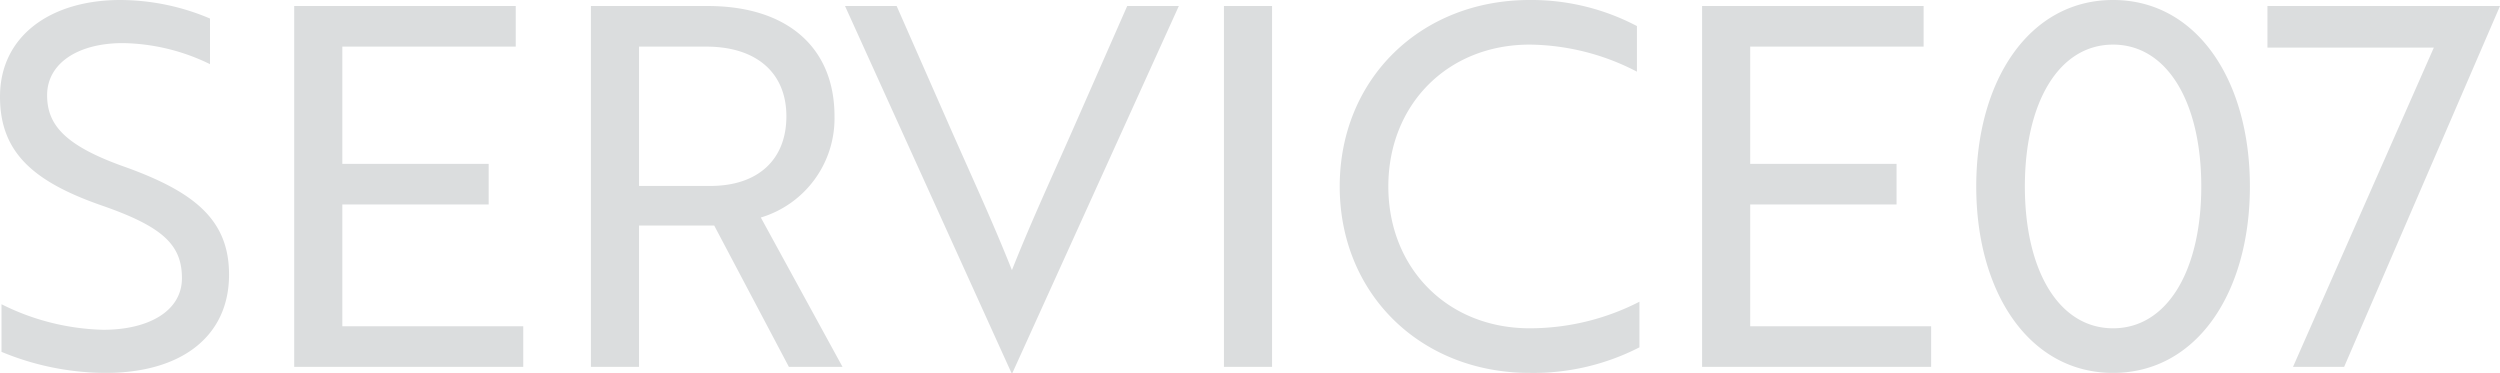 <svg xmlns="http://www.w3.org/2000/svg" width="374.1" height="55.801" viewBox="0 0 374.1 55.801">
  <path id="パス_144777" data-name="パス 144777" d="M18.825.9c11.325,0,18.45-5.475,18.45-14.7,0-8.1-5.025-12.3-15.375-16.05-9.225-3.225-11.85-6.375-11.85-10.8,0-4.8,4.65-7.8,11.325-7.8a30.653,30.653,0,0,1,13.05,3.15v-6.825A34.551,34.551,0,0,0,21-54.9c-10.35,0-18,5.325-18,14.475C3-32.175,7.875-27.75,18.225-24.15c9.075,3.15,12,5.85,12,10.875,0,4.95-5.025,7.725-11.775,7.725A35.785,35.785,0,0,1,3.225-9.375V-2.25A40.848,40.848,0,0,0,18.825.9ZM81.3,0V-6.075H54.225V-24.3h21.9v-6.075h-21.9v-17.55h25.95V-54H47.025V0ZM91.425-54V0h7.2V-21.15h11.25L121.05,0h8.025L116.85-22.35A15.49,15.49,0,0,0,127.875-37.5c0-10.35-7.125-16.5-18.975-16.5Zm17.25,6.075c7.5,0,12,3.9,12,10.425s-4.275,10.425-11.4,10.425H98.625v-20.85ZM179.4-54h-7.725L164.25-37.125c-3.75,8.55-6.75,14.925-9.825,22.65-3.075-7.725-6.075-14.1-9.825-22.65L137.175-54H129.45L154.35.9h.15ZM193.35,0V-54h-7.2V0Zm54.6-51a33.928,33.928,0,0,0-16.05-3.9c-16.35,0-28.425,11.85-28.425,27.9S215.55.9,231.9.9a34.738,34.738,0,0,0,16.425-3.825V-9.75A35.948,35.948,0,0,1,231.9-5.775c-12.3,0-21.15-9-21.15-21.225s8.85-21.225,21.15-21.225a35.438,35.438,0,0,1,16.05,4.05ZM291.975,0V-6.075H264.9V-24.3h21.9v-6.075H264.9v-17.55h25.95V-54H257.7V0Zm6.75-27c0,15.9,7.95,27.9,20.475,27.9s20.475-12,20.475-27.9-7.95-27.9-20.475-27.9S298.725-42.9,298.725-27ZM306-27c0-12.6,5.1-21.225,13.2-21.225S332.4-39.6,332.4-27,327.3-5.775,319.2-5.775,306-14.4,306-27ZM353.775,0,377.1-54H342.3v6.225h24.9L346.125,0Z" transform="translate(-3 54.9)" fill="#dbddde"/>
</svg>
